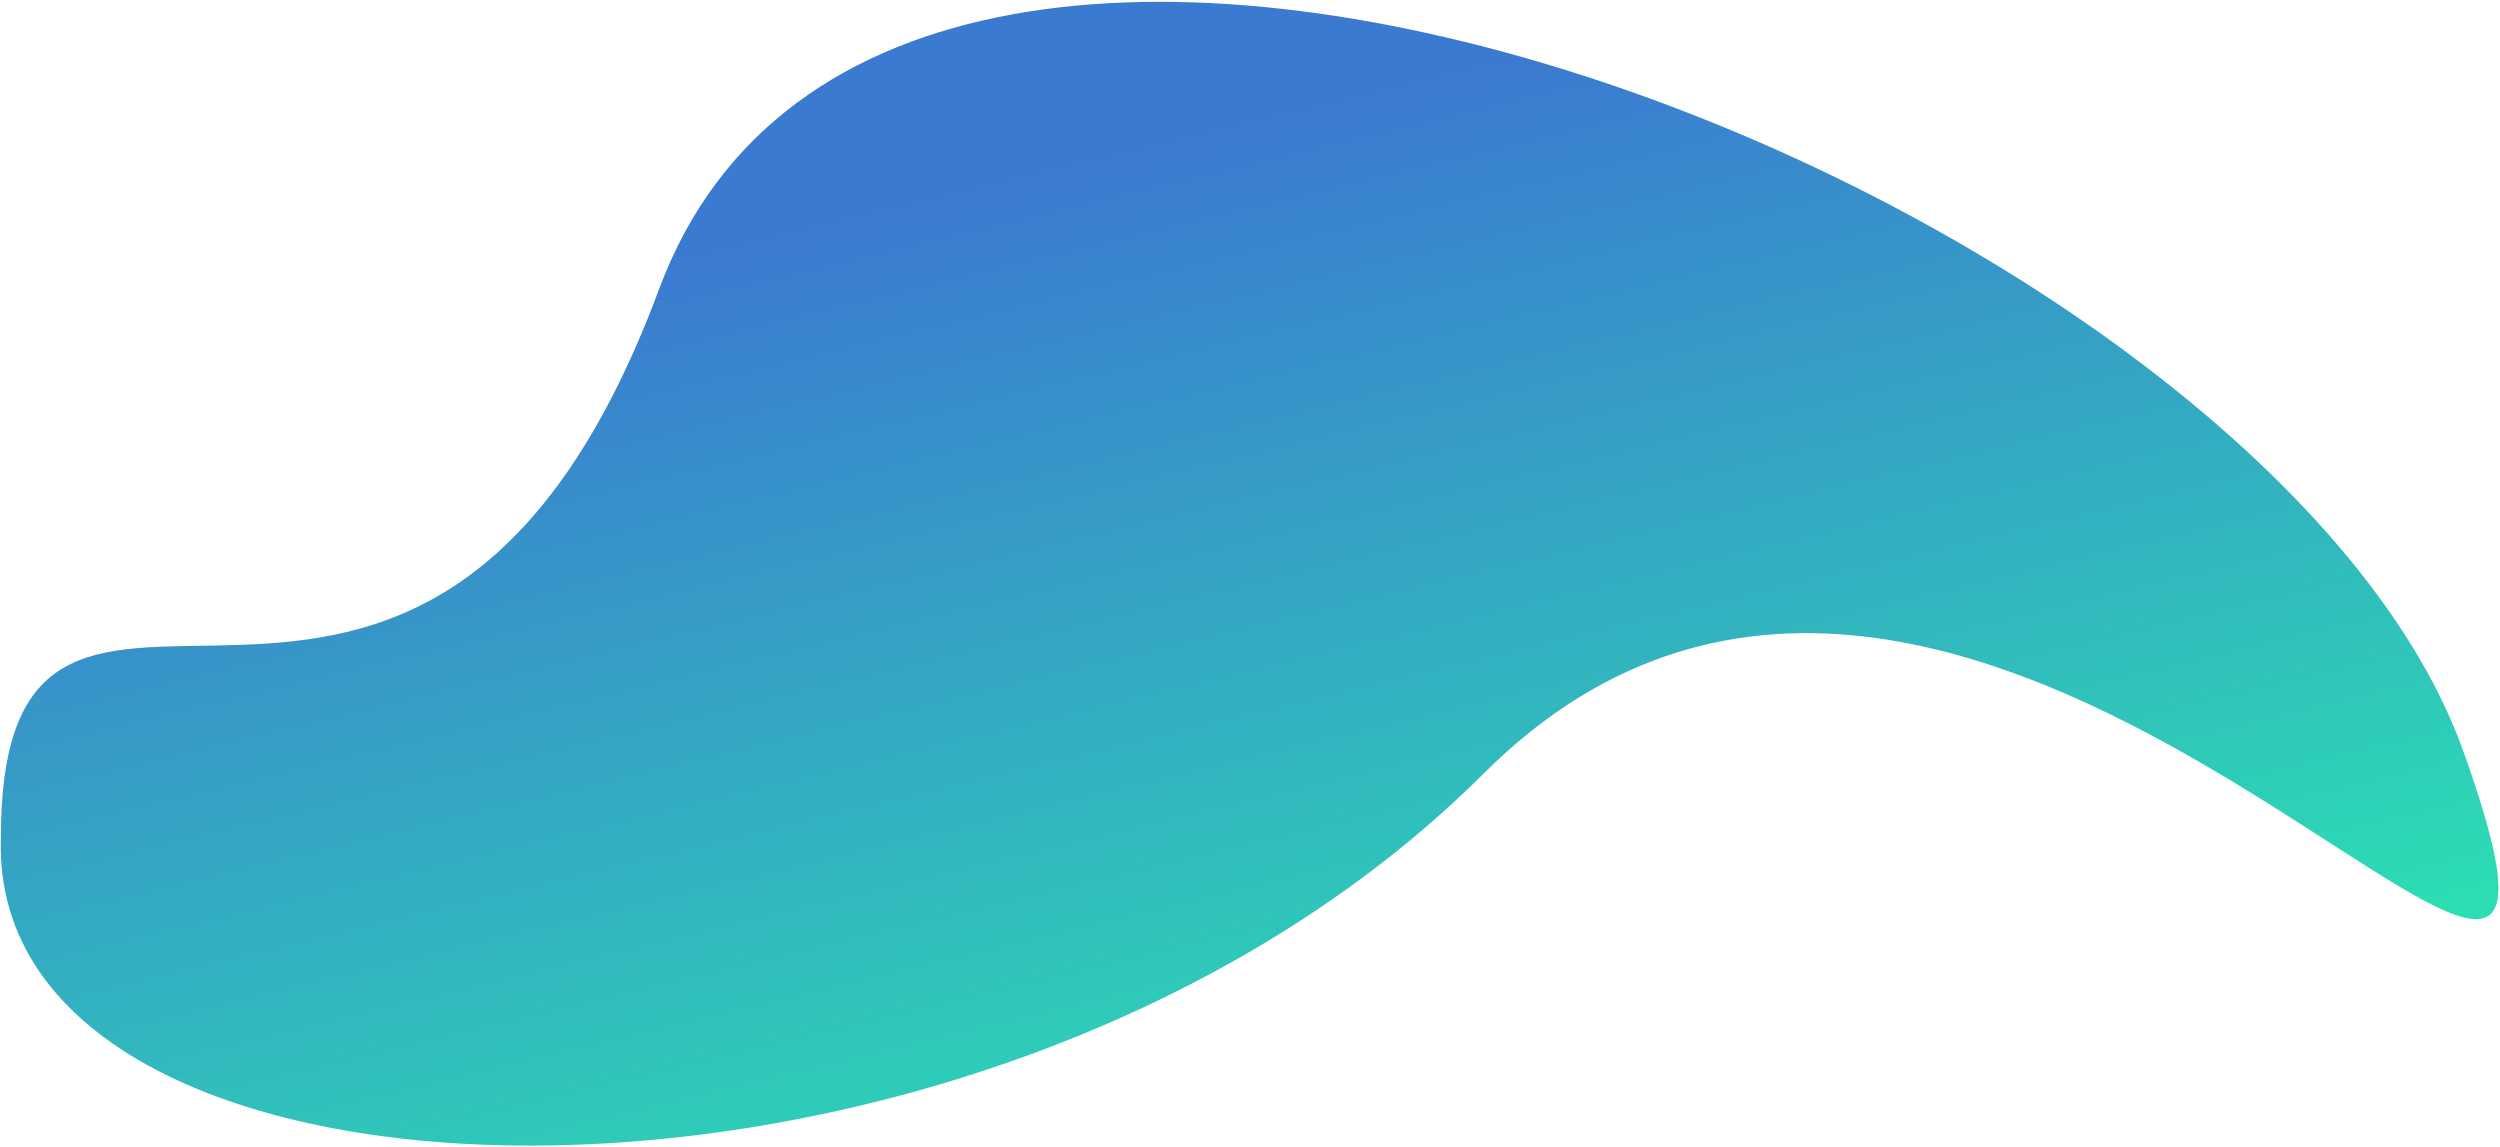 <?xml version="1.0" encoding="UTF-8"?> <svg xmlns="http://www.w3.org/2000/svg" width="1354" height="621" viewBox="0 0 1354 621" fill="none"> <path d="M803.5 419.001C533.5 688.501 -7.5 675 0.5 453.5C0.5 226 228.5 502.001 357 156.501C485.5 -188.999 1226.5 107 1334 406.5C1441.5 706 1073.5 149.501 803.5 419.001Z" fill="url(#paint0_linear_4_2103)"></path> <defs> <linearGradient id="paint0_linear_4_2103" x1="1082.98" y1="688.237" x2="919.616" y2="7.295" gradientUnits="userSpaceOnUse"> <stop stop-color="#28F5AB"></stop> <stop offset="1" stop-color="#3B7AD1"></stop> </linearGradient> </defs> </svg> 